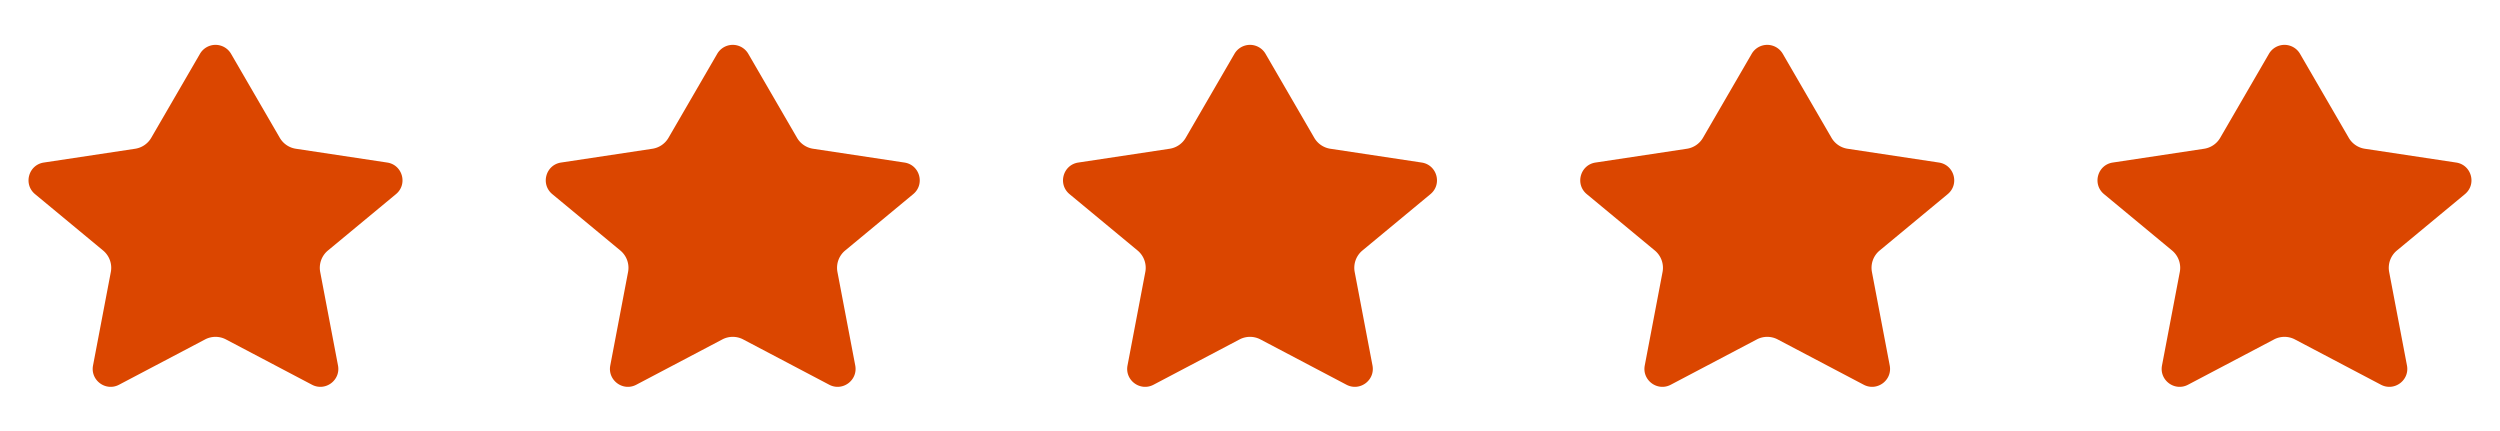 <svg xmlns="http://www.w3.org/2000/svg" width="232" height="40" fill="none"><path fill="#DB4600" d="M21.442 4.994a1.667 1.667 0 0 0-2.884 0l-4.523 7.795c-.317.547-.866.92-1.49 1.015l-8.478 1.28c-1.424.215-1.923 2.013-.814 2.931l6.315 5.232c.584.485.86 1.249.717 1.994l-1.652 8.676c-.26 1.371 1.179 2.437 2.414 1.786l7.982-4.203a2.083 2.083 0 0 1 1.942 0l7.982 4.203c1.235.65 2.675-.415 2.414-1.786l-1.652-8.676a2.083 2.083 0 0 1 .717-1.994l6.315-5.232c1.11-.918.61-2.716-.814-2.931l-8.477-1.28a2.084 2.084 0 0 1-1.491-1.015l-4.523-7.795ZM69.442 4.994a1.667 1.667 0 0 0-2.884 0l-4.523 7.795c-.317.547-.866.92-1.49 1.015l-8.478 1.28c-1.424.215-1.923 2.013-.814 2.931l6.315 5.232c.584.485.86 1.249.717 1.994l-1.652 8.676c-.26 1.371 1.179 2.437 2.414 1.786l7.982-4.203a2.083 2.083 0 0 1 1.942 0l7.982 4.203c1.235.65 2.675-.415 2.414-1.786l-1.652-8.676a2.083 2.083 0 0 1 .717-1.994l6.315-5.232c1.11-.918.61-2.716-.814-2.931l-8.477-1.28a2.084 2.084 0 0 1-1.491-1.015l-4.523-7.795ZM117.442 4.994a1.667 1.667 0 0 0-2.884 0l-4.523 7.795c-.317.547-.866.92-1.491 1.015l-8.477 1.28c-1.424.215-1.923 2.013-.814 2.931l6.315 5.232c.584.485.859 1.249.717 1.994l-1.652 8.676c-.261 1.371 1.179 2.437 2.414 1.786l7.982-4.203a2.085 2.085 0 0 1 1.942 0l7.982 4.203c1.235.65 2.675-.415 2.414-1.786l-1.652-8.676a2.084 2.084 0 0 1 .717-1.994l6.315-5.232c1.109-.918.61-2.716-.814-2.931l-8.477-1.28a2.084 2.084 0 0 1-1.491-1.015l-4.523-7.795ZM165.442 4.994a1.667 1.667 0 0 0-2.884 0l-4.523 7.795c-.317.547-.866.92-1.491 1.015l-8.477 1.28c-1.424.215-1.923 2.013-.814 2.931l6.315 5.232c.584.485.859 1.249.717 1.994l-1.652 8.676c-.261 1.371 1.179 2.437 2.414 1.786l7.982-4.203a2.085 2.085 0 0 1 1.942 0l7.982 4.203c1.235.65 2.675-.415 2.414-1.786l-1.652-8.676a2.084 2.084 0 0 1 .717-1.994l6.315-5.232c1.109-.918.61-2.716-.814-2.931l-8.477-1.28a2.084 2.084 0 0 1-1.491-1.015l-4.523-7.795ZM213.442 4.994a1.667 1.667 0 0 0-2.884 0l-4.523 7.795c-.317.547-.866.92-1.491 1.015l-8.477 1.28c-1.424.215-1.923 2.013-.814 2.931l6.315 5.232c.584.485.859 1.249.717 1.994l-1.652 8.676c-.261 1.371 1.179 2.437 2.414 1.786l7.982-4.203a2.085 2.085 0 0 1 1.942 0l7.982 4.203c1.235.65 2.675-.415 2.414-1.786l-1.652-8.676a2.084 2.084 0 0 1 .717-1.994l6.315-5.232c1.109-.918.61-2.716-.814-2.931l-8.477-1.28a2.084 2.084 0 0 1-1.491-1.015l-4.523-7.795Z"/></svg>